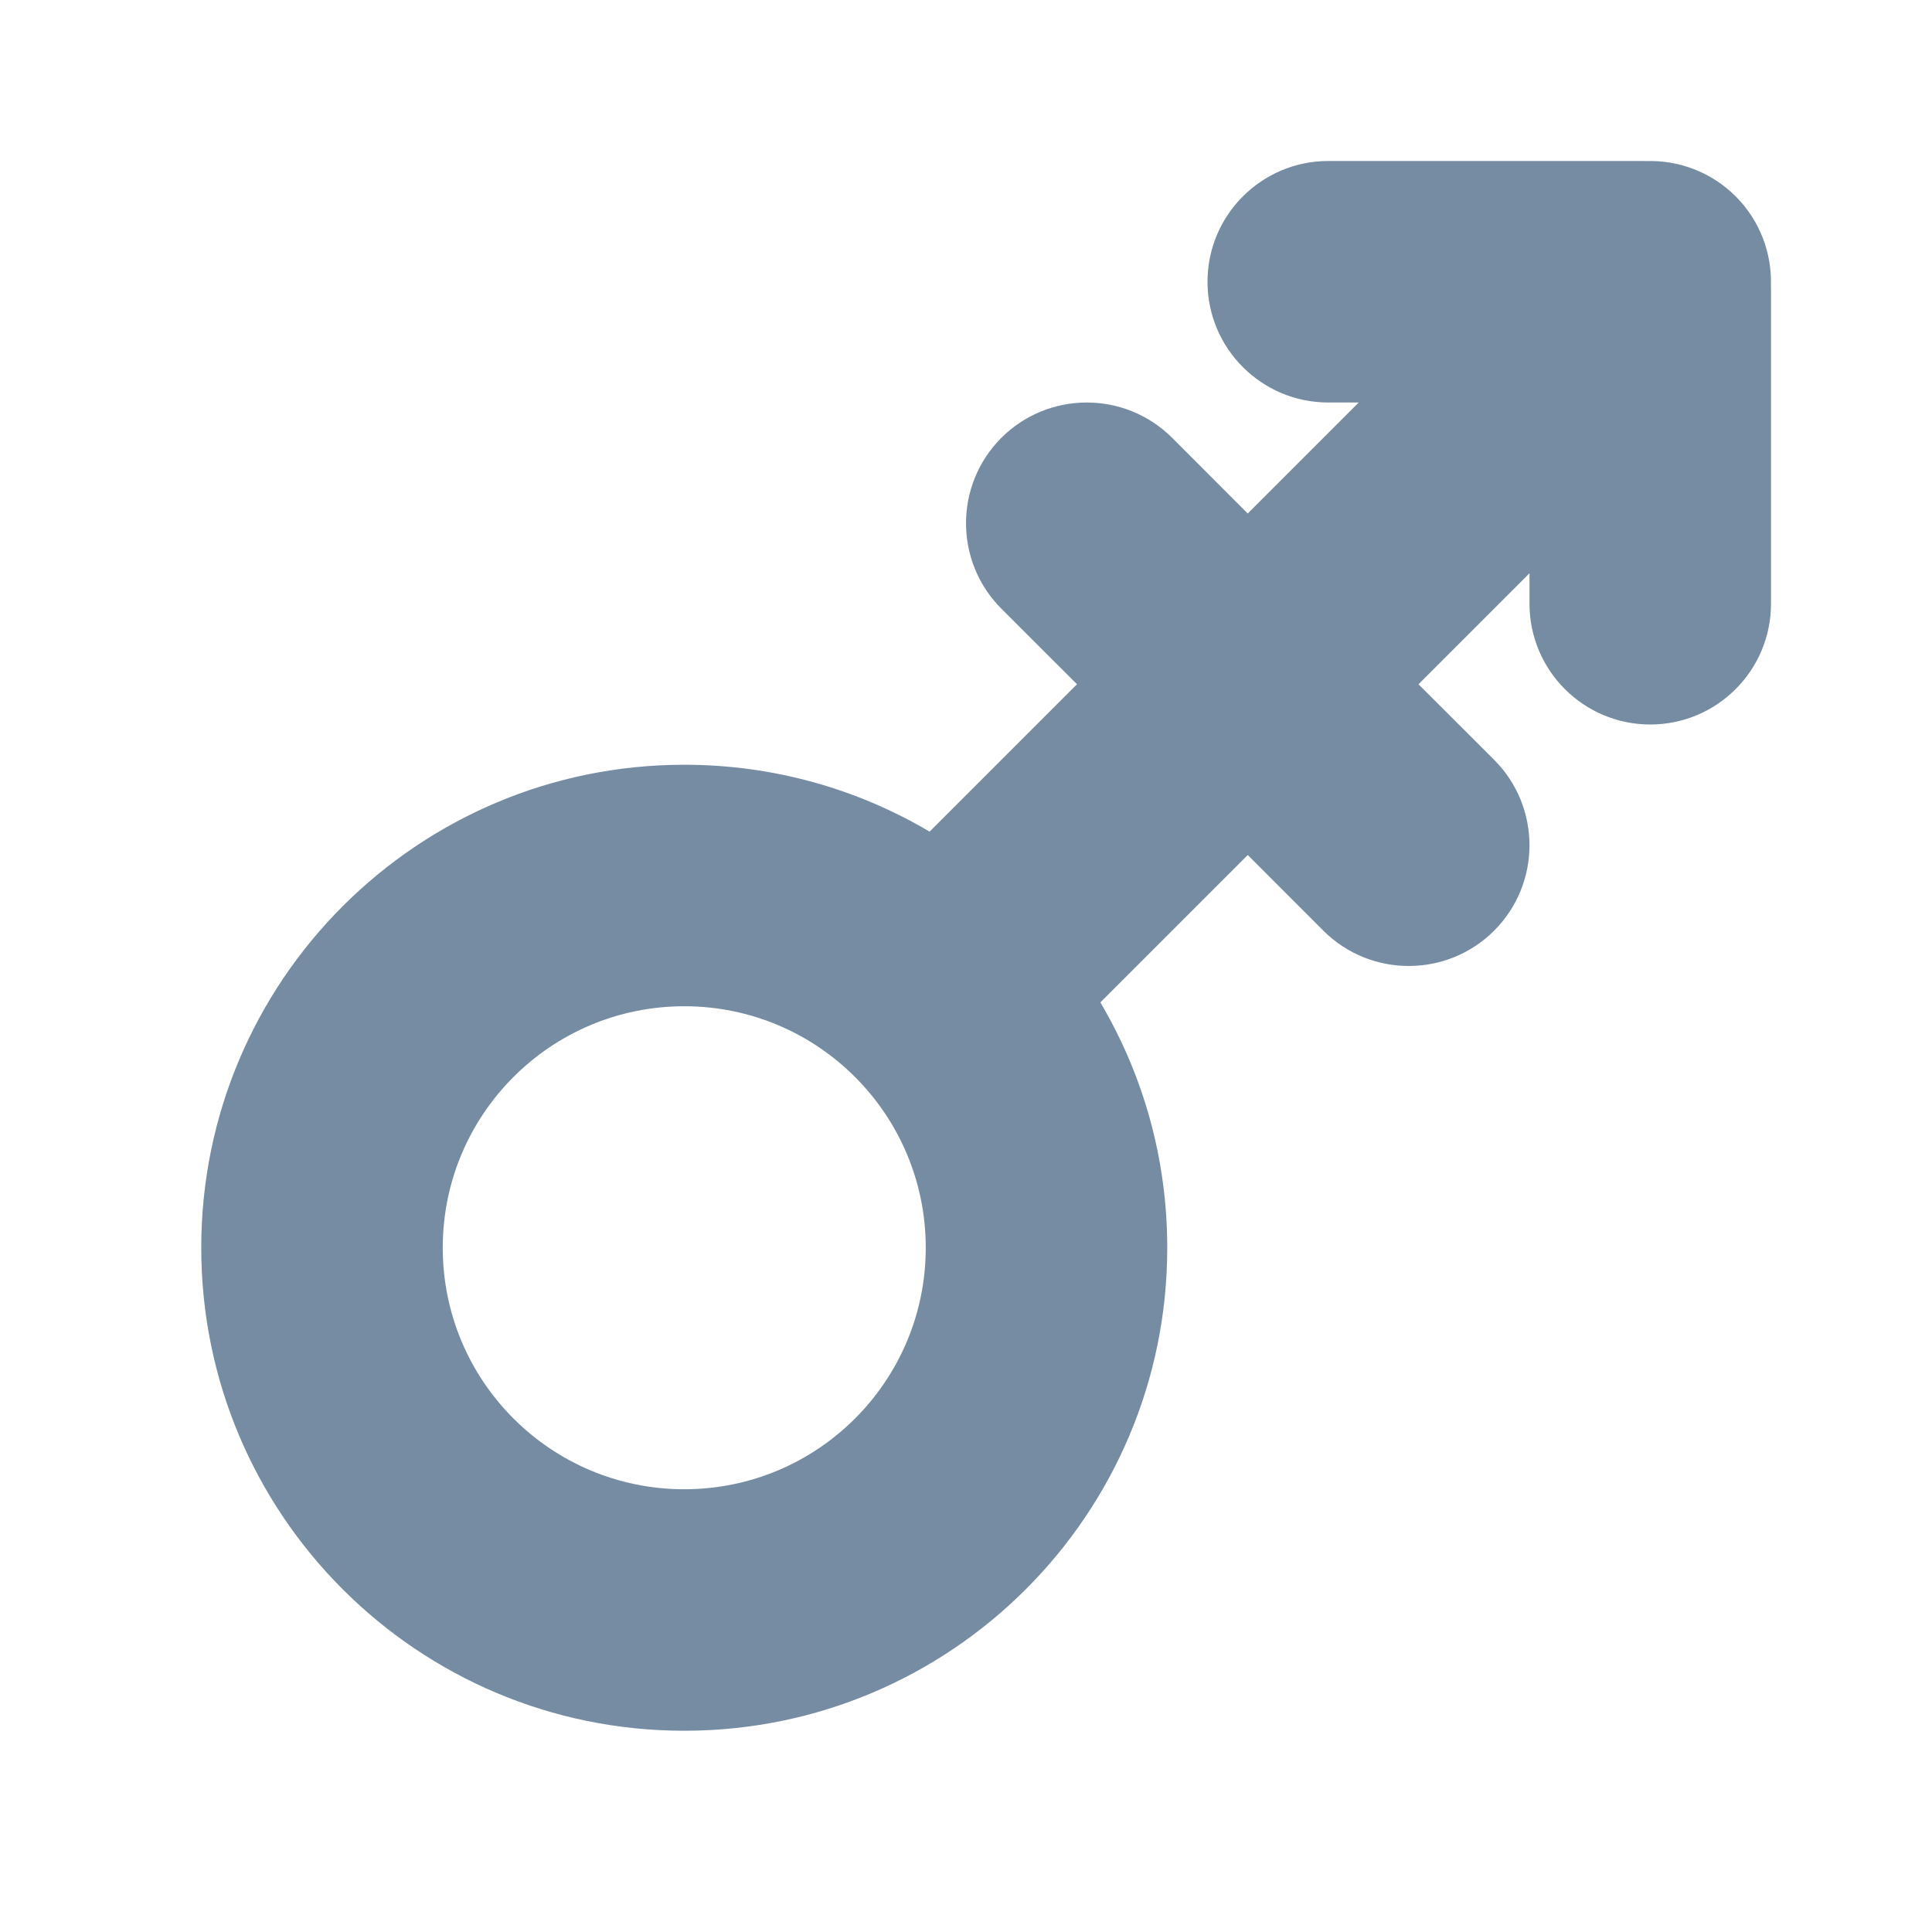<?xml version="1.0" ?>
<svg width="800px" height="800px" viewBox="0 0 24 24" fill="none" xmlns="http://www.w3.org/2000/svg"><path clip-rule="evenodd" d="M21.999 3.549C22.012 3.149 21.866 2.745 21.561 2.439C21.255 2.134 20.851 1.988 20.451 2.001C20.434 2 20.417 2 20.4 2H16.5C15.672 2 15 2.672 15 3.5C15 4.328 15.672 5 16.5 5H16.879L15.5 6.379L14.561 5.439C13.975 4.854 13.025 4.854 12.439 5.439C11.854 6.025 11.854 6.975 12.439 7.561L13.379 8.5L11.548 10.331C10.655 9.803 9.613 9.5 8.5 9.5C5.186 9.5 2.5 12.186 2.5 15.5C2.5 18.814 5.186 21.5 8.5 21.5C11.814 21.5 14.5 18.814 14.5 15.5C14.5 14.387 14.197 13.345 13.669 12.452L15.5 10.621L16.439 11.561C17.025 12.146 17.975 12.146 18.561 11.561C19.146 10.975 19.146 10.025 18.561 9.439L17.621 8.5L19 7.121V7.5C19 8.328 19.672 9 20.5 9C21.328 9 22 8.328 22 7.5V3.6C22 3.583 22 3.566 21.999 3.549ZM8.5 18.5C10.157 18.5 11.5 17.157 11.5 15.5C11.5 13.843 10.157 12.5 8.5 12.5C6.843 12.5 5.5 13.843 5.5 15.5C5.5 17.157 6.843 18.5 8.5 18.5Z" fill="#758CA3" fill-rule="evenodd"/></svg>